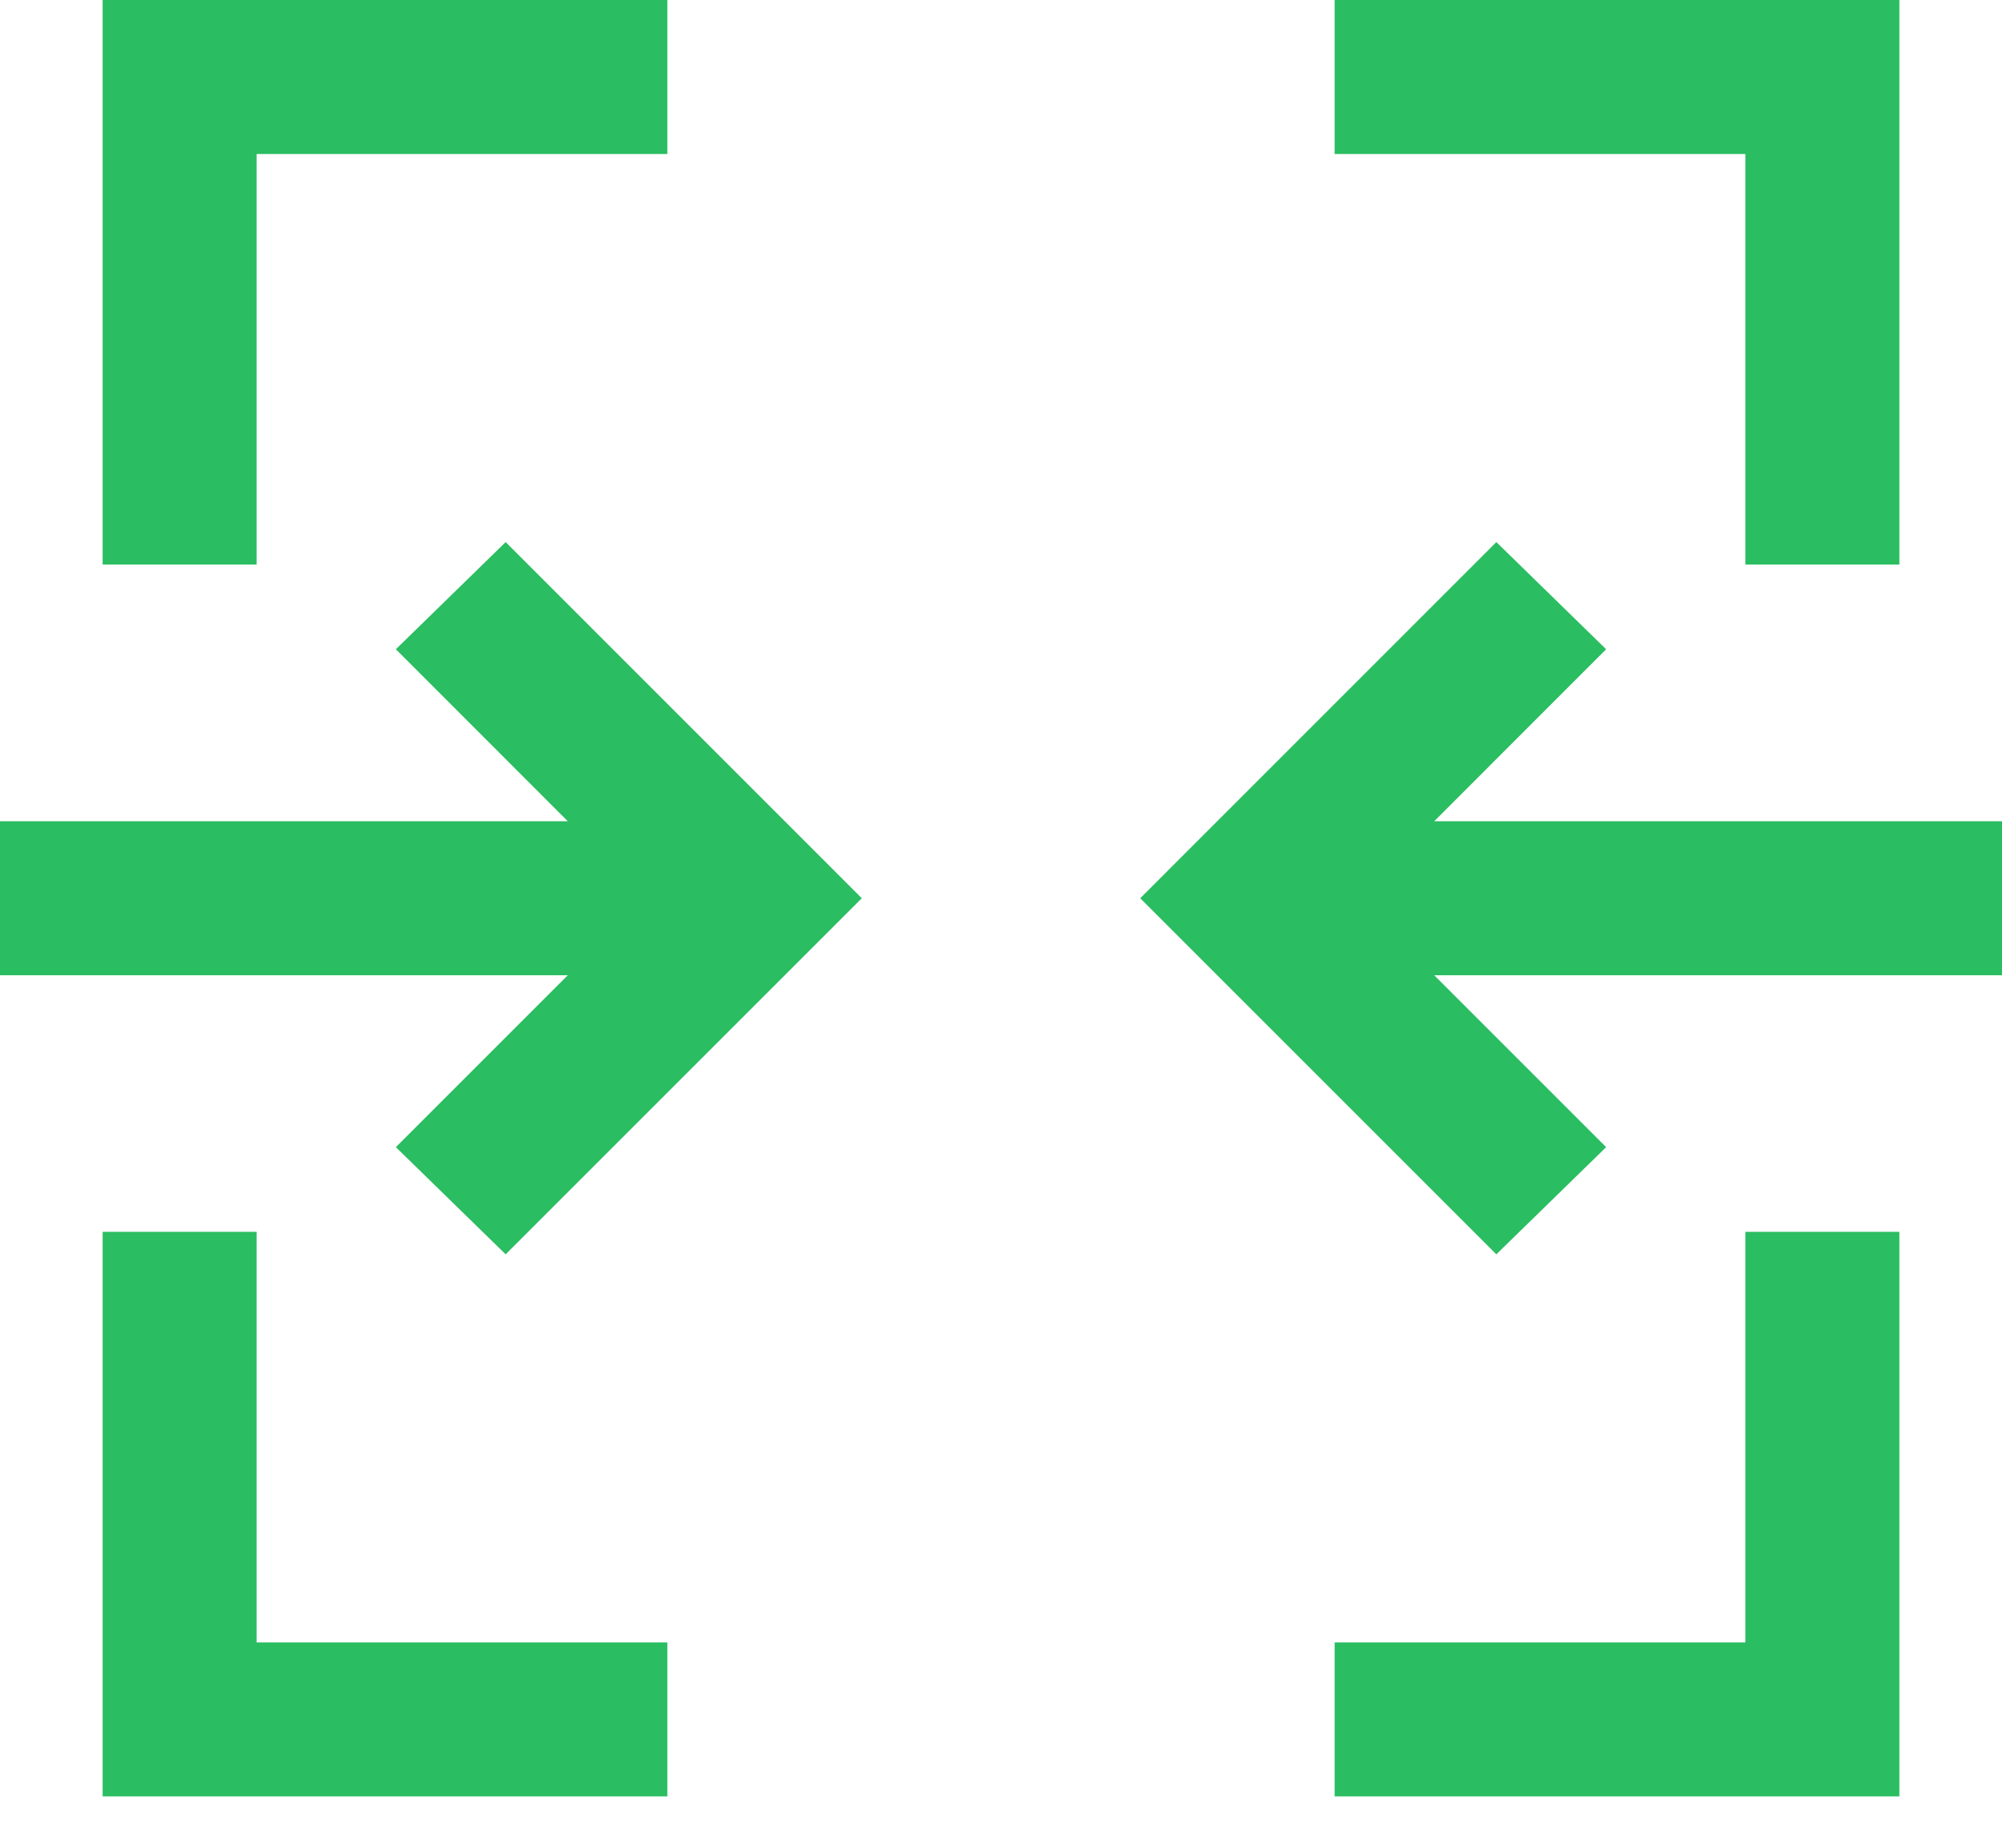 <svg width="26" height="24" viewBox="0 0 26 24" fill="none" xmlns="http://www.w3.org/2000/svg">
<path d="M1.333 23.333V16H3.333V21.333H8.667V23.333H1.333ZM17.333 23.333V21.333H22.667V16H24.667V23.333H17.333ZM6.567 16.292L5.141 14.9L7.374 12.667H0V10.667H7.374L5.141 8.433L6.567 7.041L11.192 11.667L6.567 16.292ZM19.433 16.292L14.808 11.667L19.433 7.041L20.859 8.433L18.626 10.667H26V12.667H18.626L20.859 14.9L19.433 16.292ZM1.333 7.333V0H8.667V2H3.333V7.333H1.333ZM22.667 7.333V2H17.333V0H24.667V7.333H22.667Z" fill="#2ABD61"/>
</svg>
